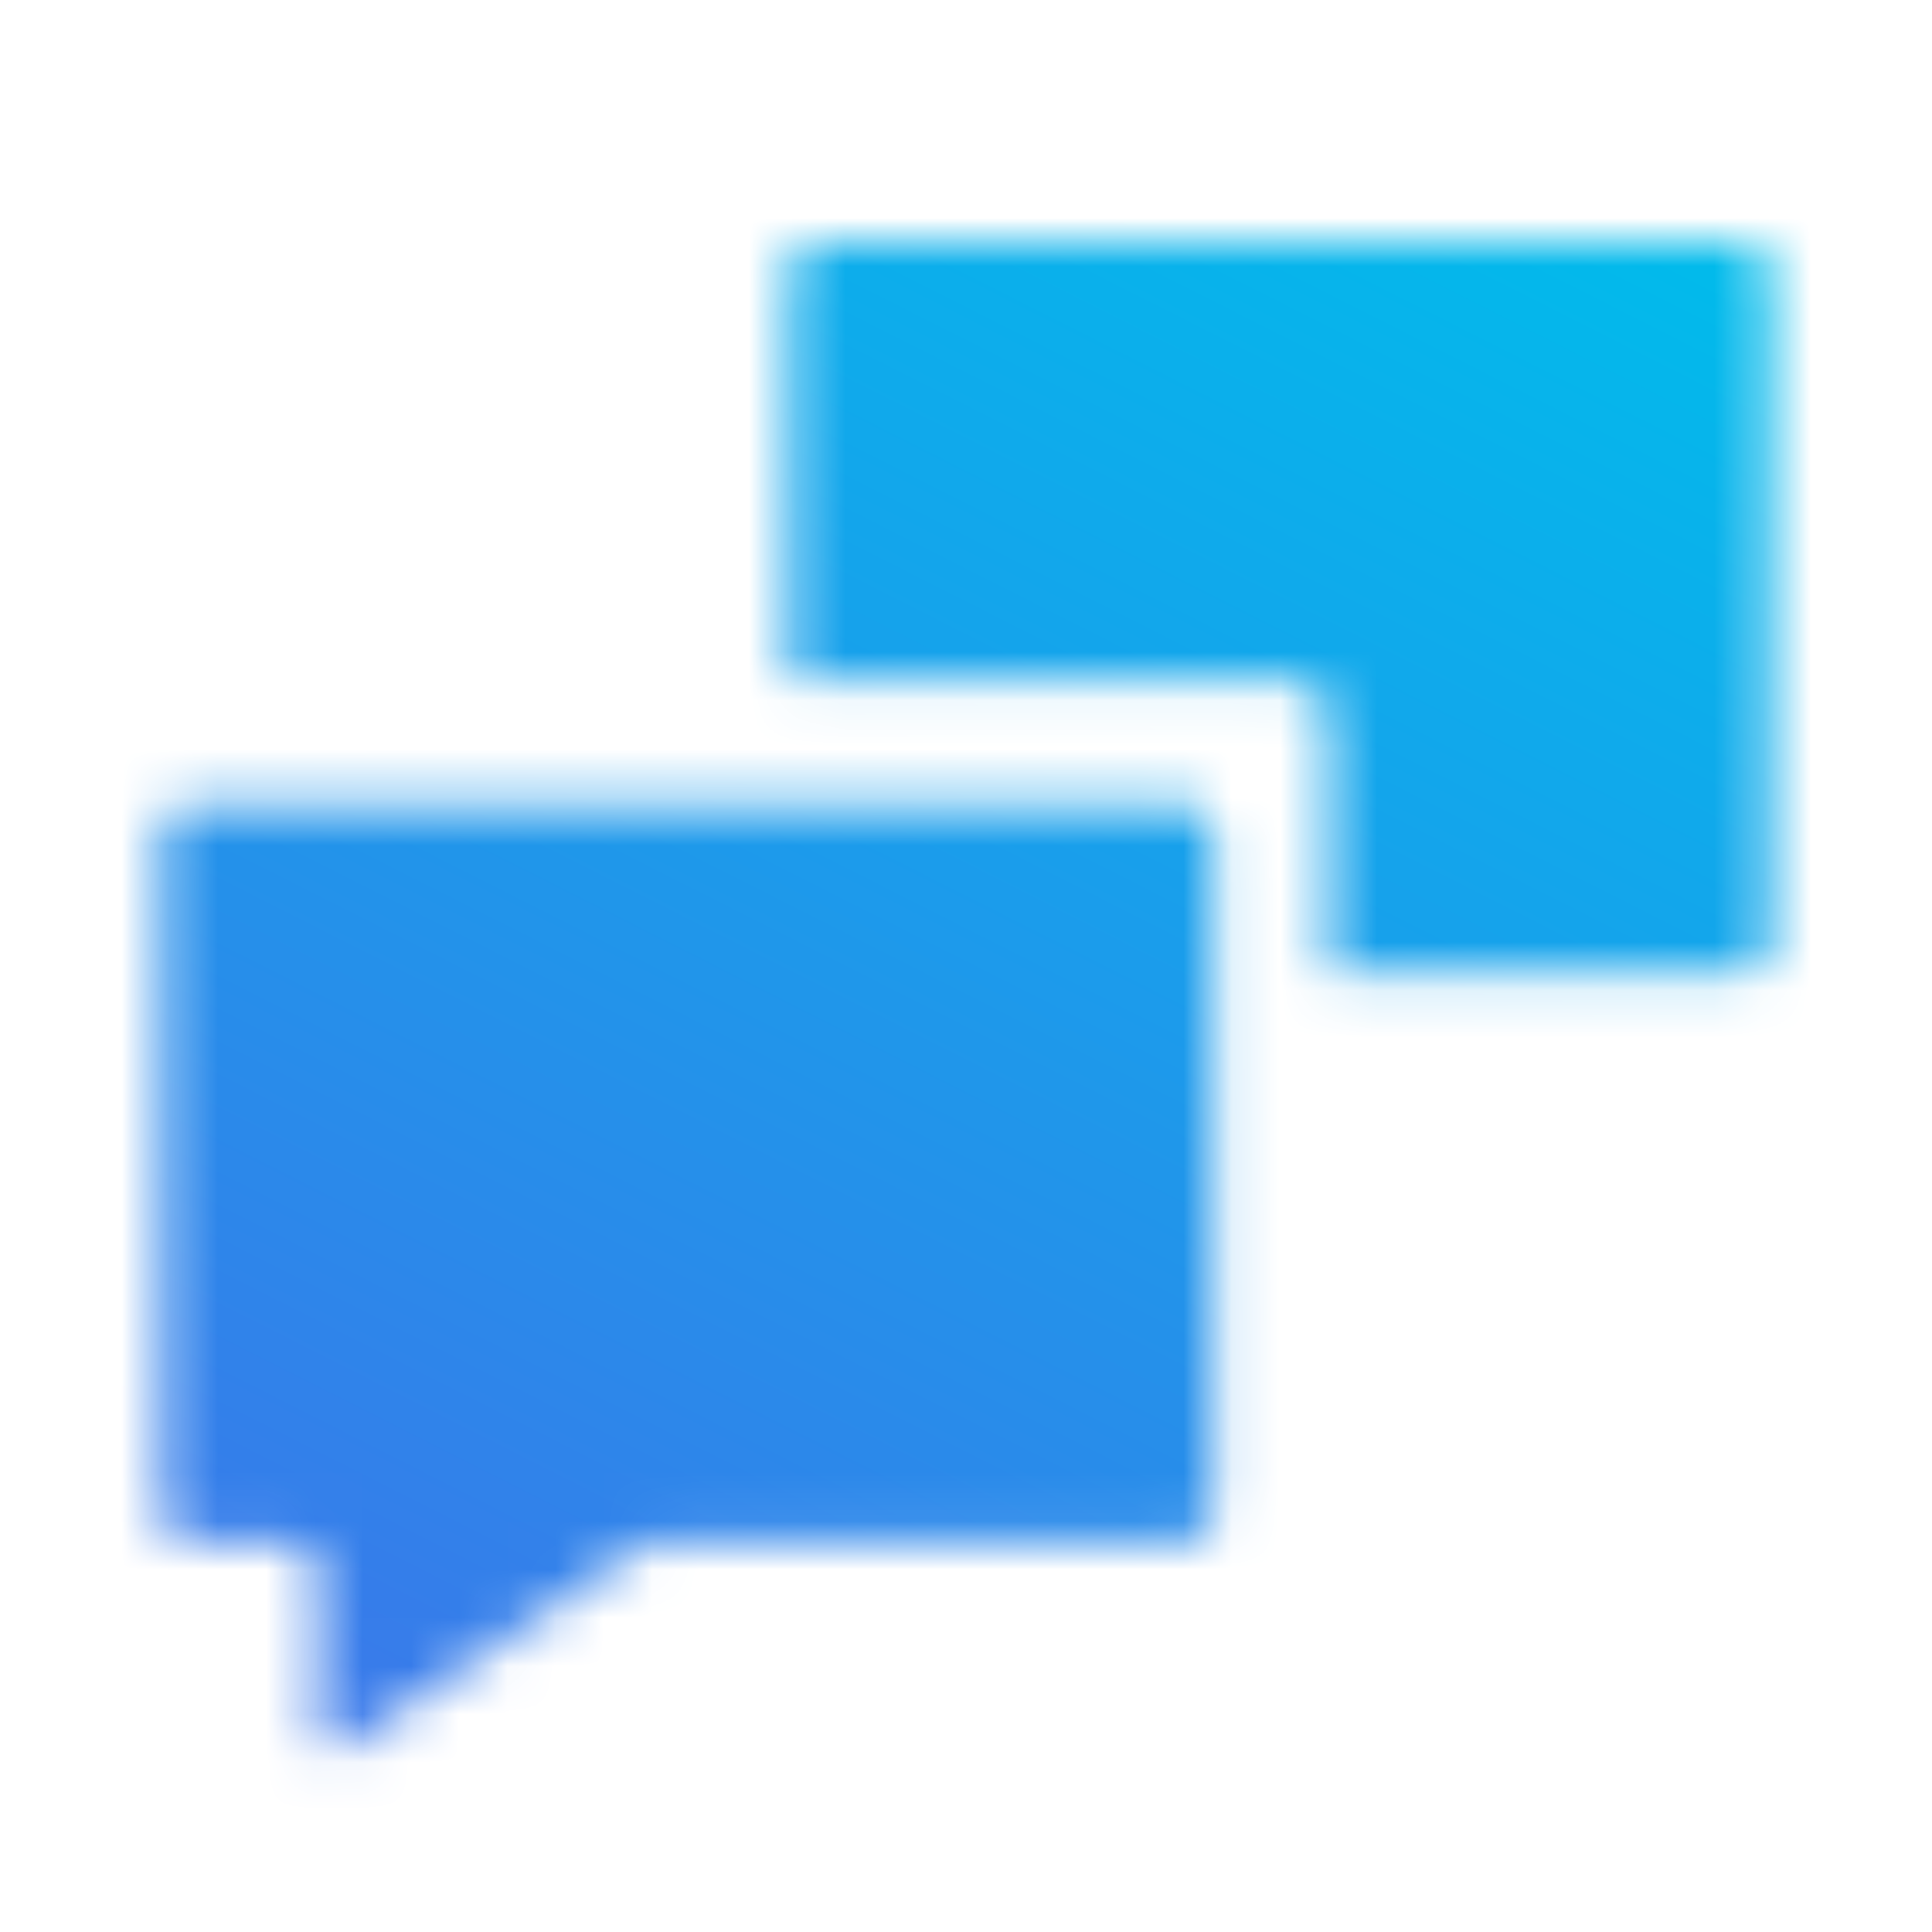 <svg width="40" height="40" viewBox="0 0 40 40" fill="none" xmlns="http://www.w3.org/2000/svg">
<mask id="mask0_818_19341" style="mask-type:alpha" maskUnits="userSpaceOnUse" x="3" y="5" width="34" height="32">
<path d="M3.334 17.232C3.334 16.908 3.596 16.646 3.92 16.646H24.543C24.867 16.646 25.129 16.908 25.129 17.232V31.334C25.129 31.657 24.867 31.92 24.543 31.92H13.6C13.482 31.92 13.367 31.955 13.27 32.021L7.131 36.205C6.898 36.364 6.582 36.197 6.582 35.915V32.505C6.582 32.182 6.32 31.92 5.996 31.92H3.92C3.596 31.92 3.334 31.657 3.334 31.334V17.232Z" fill="white"/>
<path fill-rule="evenodd" clip-rule="evenodd" d="M16.925 5C16.602 5 16.34 5.262 16.34 5.586V14.058H26.757C27.171 14.058 27.507 14.394 27.507 14.808V20.155H36.081C36.405 20.155 36.667 19.892 36.667 19.569V5.586C36.667 5.262 36.405 5 36.081 5H16.925Z" fill="url(#paint0_linear_818_19341)"/>
</mask>
<g mask="url(#mask0_818_19341)">
<path d="M40 0H0V40H40V0Z" fill="url(#paint1_linear_818_19341)"/>
</g>
<defs>
<linearGradient id="paint0_linear_818_19341" x1="34.368" y1="24.612" x2="45.851" y2="-5.879" gradientUnits="userSpaceOnUse">
<stop stop-color="#3B76EA"/>
<stop offset="0.516" stop-color="#00BCEB"/>
<stop offset="1" stop-color="#63FFF7"/>
</linearGradient>
<linearGradient id="paint1_linear_818_19341" x1="35.476" y1="51.765" x2="72.458" y2="-21.449" gradientUnits="userSpaceOnUse">
<stop stop-color="#3B76EA"/>
<stop offset="0.516" stop-color="#00BCEB"/>
<stop offset="1" stop-color="#63FFF7"/>
</linearGradient>
</defs>
</svg>
